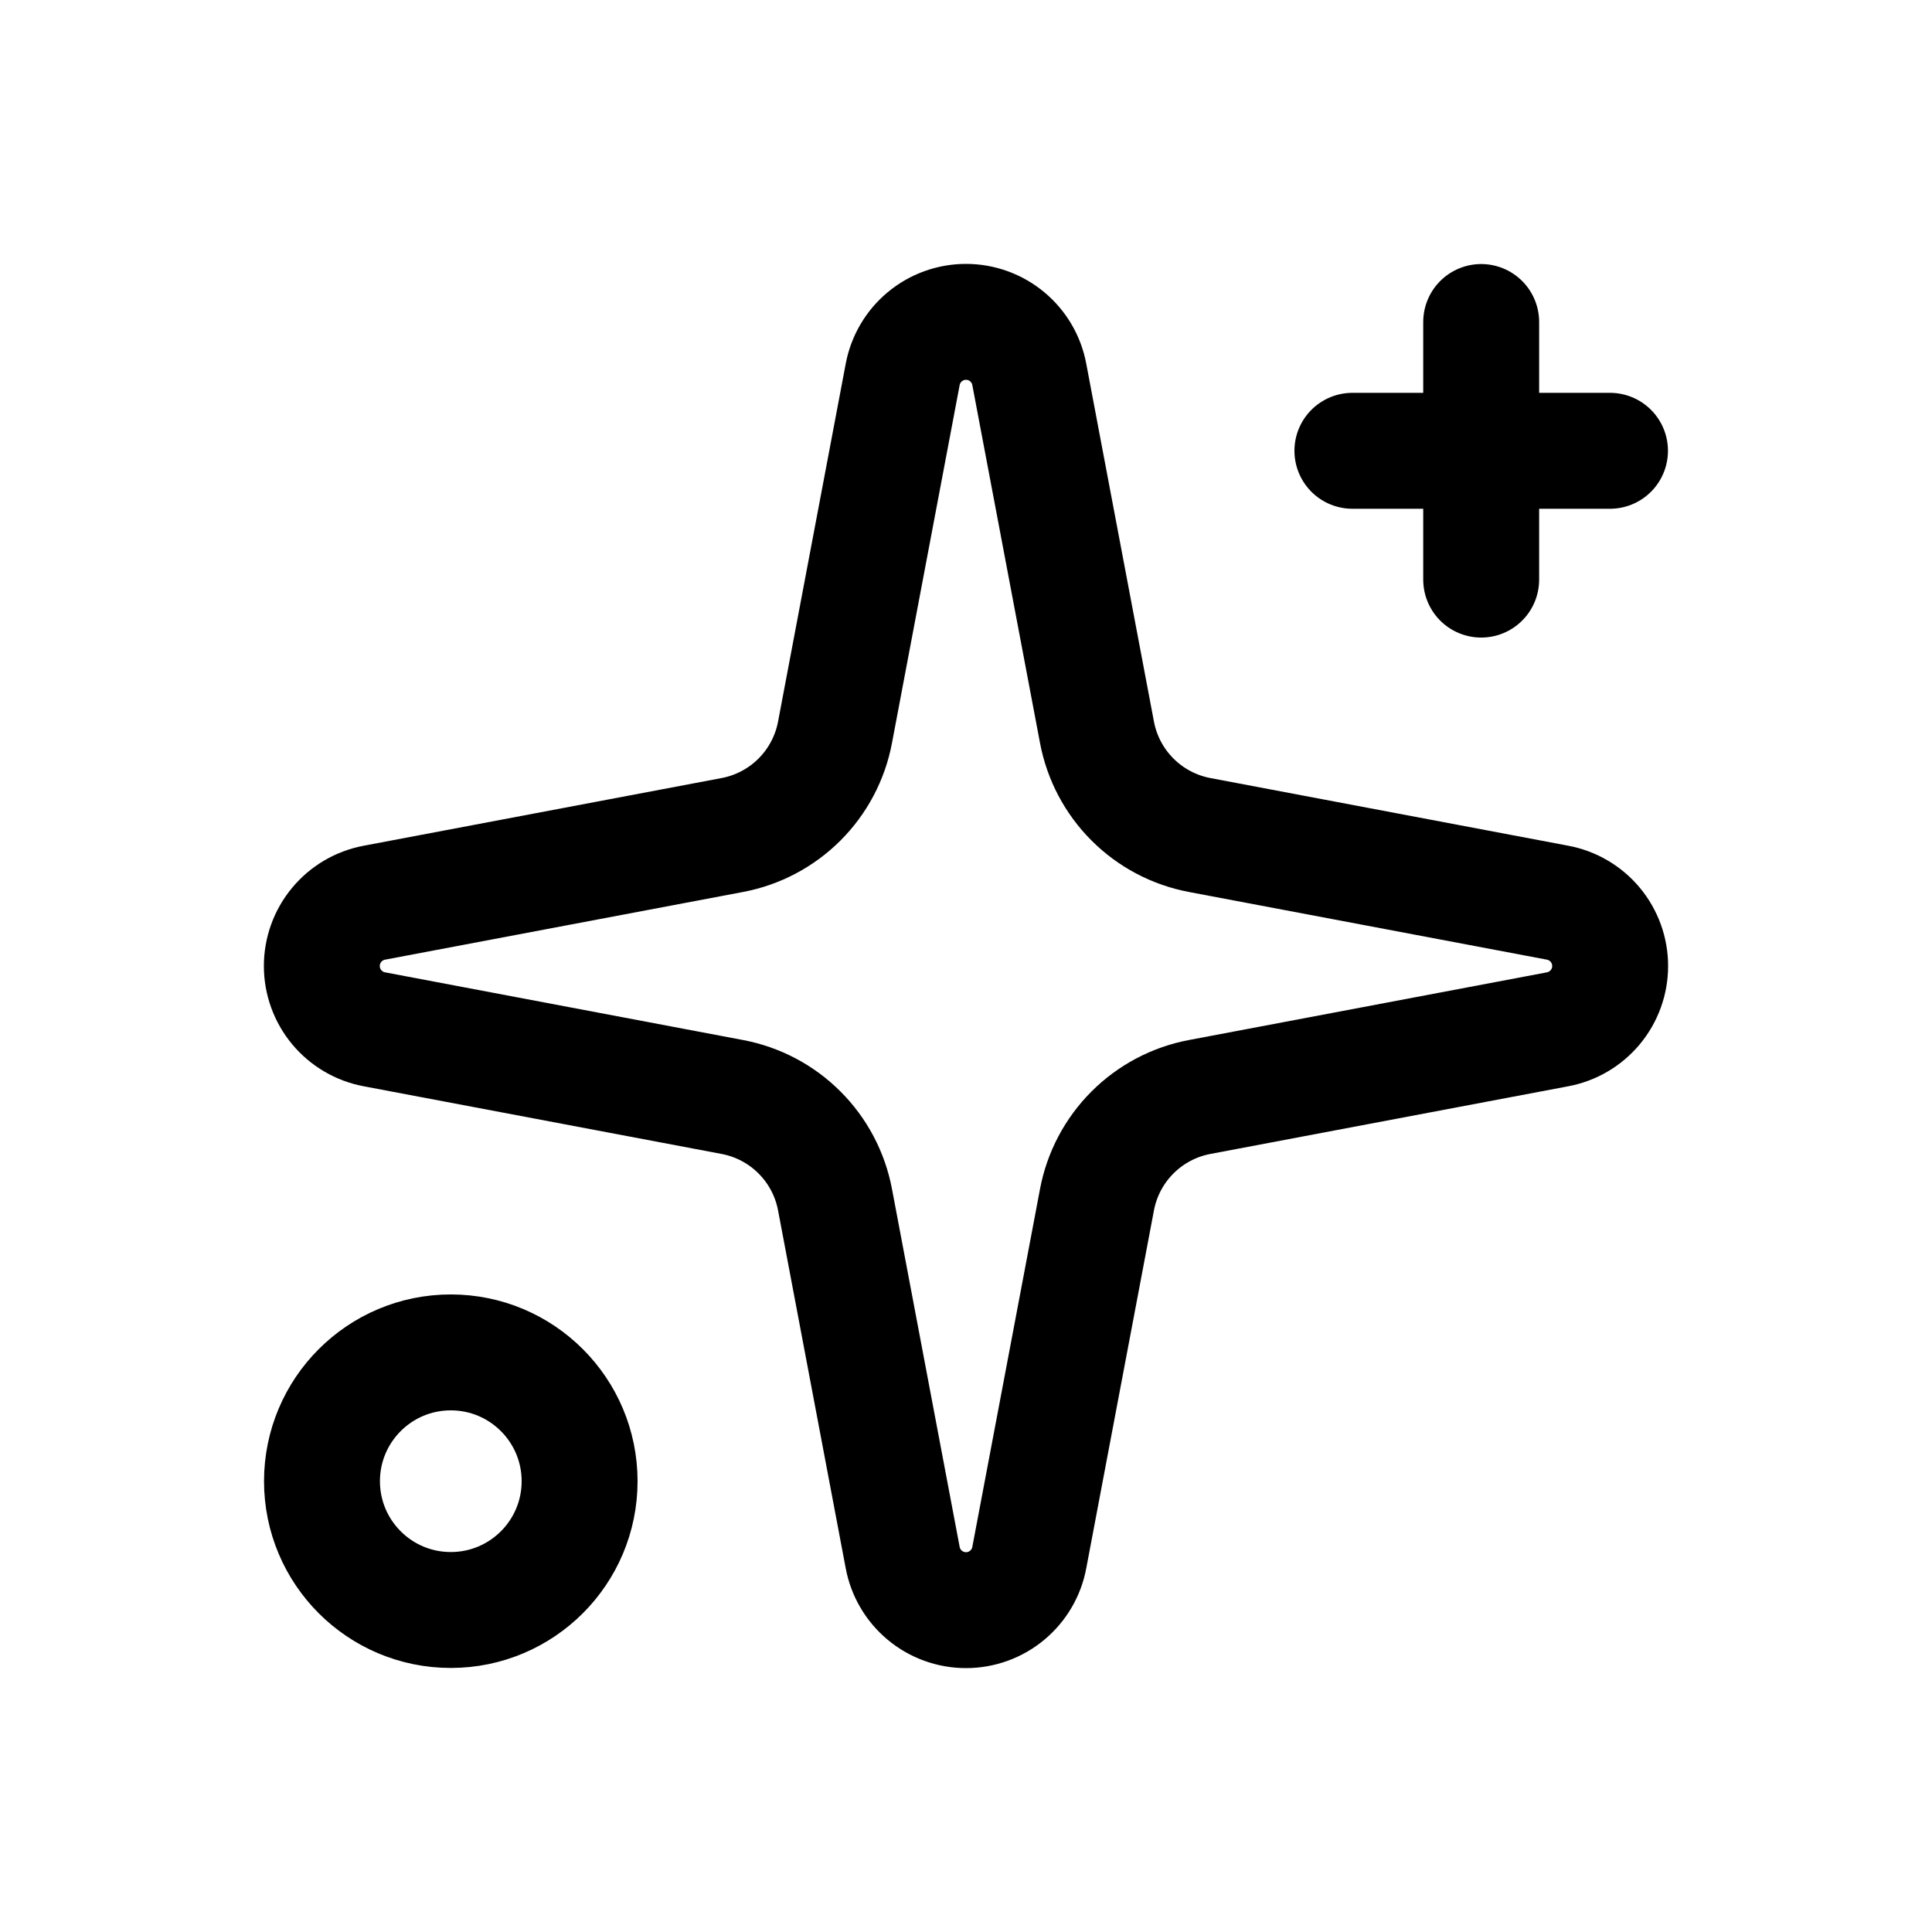 <svg width="100" height="100" viewBox="0 0 100 100" fill="none" xmlns="http://www.w3.org/2000/svg">
<g clip-path="url(#clip0_237_36)">
<g filter="url(#filter0_d_237_36)">
<path d="M46.723 19.38C46.866 18.615 47.272 17.925 47.87 17.428C48.468 16.931 49.222 16.659 50 16.659C50.778 16.659 51.531 16.931 52.129 17.428C52.728 17.925 53.134 18.615 53.276 19.38L56.78 37.907C57.029 39.224 57.669 40.435 58.617 41.383C59.564 42.331 60.776 42.971 62.093 43.22L80.62 46.723C81.384 46.866 82.075 47.272 82.572 47.87C83.069 48.469 83.341 49.222 83.341 50C83.341 50.778 83.069 51.531 82.572 52.13C82.075 52.728 81.384 53.134 80.62 53.277L62.093 56.78C60.776 57.029 59.564 57.669 58.617 58.617C57.669 59.565 57.029 60.776 56.78 62.093L53.276 80.62C53.134 81.385 52.728 82.075 52.129 82.572C51.531 83.069 50.778 83.341 50 83.341C49.222 83.341 48.468 83.069 47.87 82.572C47.272 82.075 46.866 81.385 46.723 80.62L43.22 62.093C42.971 60.776 42.331 59.565 41.383 58.617C40.435 57.669 39.224 57.029 37.906 56.78L19.38 53.277C18.615 53.134 17.924 52.728 17.427 52.13C16.93 51.531 16.658 50.778 16.658 50C16.658 49.222 16.93 48.469 17.427 47.87C17.924 47.272 18.615 46.866 19.38 46.723L37.906 43.22C39.224 42.971 40.435 42.331 41.383 41.383C42.331 40.435 42.971 39.224 43.22 37.907L46.723 19.38Z" fill="white" style="fill:white;fill-opacity:1;"/>
<path d="M76.666 16.667V30Z" fill="white" style="fill:white;fill-opacity:1;"/>
<path d="M83.333 23.333H70Z" fill="white" style="fill:white;fill-opacity:1;"/>
<path d="M23.333 83.333C27.015 83.333 30 80.349 30 76.667C30 72.985 27.015 70 23.333 70C19.651 70 16.666 72.985 16.666 76.667C16.666 80.349 19.651 83.333 23.333 83.333Z" fill="white" style="fill:white;fill-opacity:1;"/>
<path d="M76.666 16.667V30M83.333 23.333H70M46.723 19.38C46.866 18.615 47.272 17.925 47.87 17.428C48.468 16.931 49.222 16.659 50 16.659C50.778 16.659 51.531 16.931 52.129 17.428C52.728 17.925 53.134 18.615 53.276 19.38L56.78 37.907C57.029 39.224 57.669 40.435 58.617 41.383C59.564 42.331 60.776 42.971 62.093 43.22L80.62 46.723C81.384 46.866 82.075 47.272 82.572 47.87C83.069 48.469 83.341 49.222 83.341 50C83.341 50.778 83.069 51.531 82.572 52.13C82.075 52.728 81.384 53.134 80.62 53.277L62.093 56.78C60.776 57.029 59.564 57.669 58.617 58.617C57.669 59.565 57.029 60.776 56.78 62.093L53.276 80.62C53.134 81.385 52.728 82.075 52.129 82.572C51.531 83.069 50.778 83.341 50 83.341C49.222 83.341 48.468 83.069 47.87 82.572C47.272 82.075 46.866 81.385 46.723 80.62L43.22 62.093C42.971 60.776 42.331 59.565 41.383 58.617C40.435 57.669 39.224 57.029 37.906 56.78L19.38 53.277C18.615 53.134 17.924 52.728 17.427 52.13C16.93 51.531 16.658 50.778 16.658 50C16.658 49.222 16.93 48.469 17.427 47.87C17.924 47.272 18.615 46.866 19.38 46.723L37.906 43.22C39.224 42.971 40.435 42.331 41.383 41.383C42.331 40.435 42.971 39.224 43.22 37.907L46.723 19.38ZM30 76.667C30 80.349 27.015 83.333 23.333 83.333C19.651 83.333 16.666 80.349 16.666 76.667C16.666 72.985 19.651 70 23.333 70C27.015 70 30 72.985 30 76.667Z" stroke="white" style="stroke:white;stroke-opacity:1;" stroke-width="20" stroke-linecap="round" stroke-linejoin="round"/>
</g>
<path d="M76.666 16.667V30M83.333 23.333H70M46.723 19.38C46.866 18.615 47.272 17.925 47.87 17.428C48.468 16.931 49.222 16.659 50 16.659C50.778 16.659 51.531 16.931 52.129 17.428C52.728 17.925 53.134 18.615 53.276 19.38L56.78 37.907C57.029 39.224 57.669 40.435 58.617 41.383C59.564 42.331 60.776 42.971 62.093 43.22L80.62 46.723C81.384 46.866 82.075 47.272 82.572 47.87C83.069 48.469 83.341 49.222 83.341 50C83.341 50.778 83.069 51.531 82.572 52.13C82.075 52.728 81.384 53.134 80.62 53.277L62.093 56.78C60.776 57.029 59.564 57.669 58.617 58.617C57.669 59.565 57.029 60.776 56.78 62.093L53.276 80.62C53.134 81.385 52.728 82.075 52.129 82.572C51.531 83.069 50.778 83.341 50 83.341C49.222 83.341 48.468 83.069 47.87 82.572C47.272 82.075 46.866 81.385 46.723 80.62L43.22 62.093C42.971 60.776 42.331 59.565 41.383 58.617C40.435 57.669 39.224 57.029 37.906 56.78L19.38 53.277C18.615 53.134 17.924 52.728 17.427 52.13C16.93 51.531 16.658 50.778 16.658 50C16.658 49.222 16.93 48.469 17.427 47.87C17.924 47.272 18.615 46.866 19.38 46.723L37.906 43.22C39.224 42.971 40.435 42.331 41.383 41.383C42.331 40.435 42.971 39.224 43.22 37.907L46.723 19.38ZM30 76.667C30 80.349 27.015 83.333 23.333 83.333C19.651 83.333 16.666 80.349 16.666 76.667C16.666 72.985 19.651 70 23.333 70C27.015 70 30 72.985 30 76.667Z" stroke="#FFCF30" style="stroke:#FFCF30;stroke:color(display-p3 1 0.81 0.188);stroke-opacity:1;" stroke-width="6" stroke-linecap="round" stroke-linejoin="round"/>
</g>
<defs>
<filter id="filter0_d_237_36" x="2.658" y="6.659" width="94.683" height="94.683" filterUnits="userSpaceOnUse" color-interpolation-filters="sRGB">
<feFlood flood-opacity="0" result="BackgroundImageFix"/>
<feColorMatrix in="SourceAlpha" type="matrix" values="0 0 0 0 0 0 0 0 0 0 0 0 0 0 0 0 0 0 127 0" result="hardAlpha"/>
<feOffset dy="4"/>
<feGaussianBlur stdDeviation="2"/>
<feComposite in2="hardAlpha" operator="out"/>
<feColorMatrix type="matrix" values="0 0 0 0 0 0 0 0 0 0 0 0 0 0 0 0 0 0 0.1 0"/>
<feBlend mode="normal" in2="BackgroundImageFix" result="effect1_dropShadow_237_36"/>
<feBlend mode="normal" in="SourceGraphic" in2="effect1_dropShadow_237_36" result="shape"/>
</filter>
<clipPath id="clip0_237_36">
<rect width="100" height="100" fill="white" style="fill:white;fill-opacity:1;"/>
</clipPath>
</defs>
</svg>
